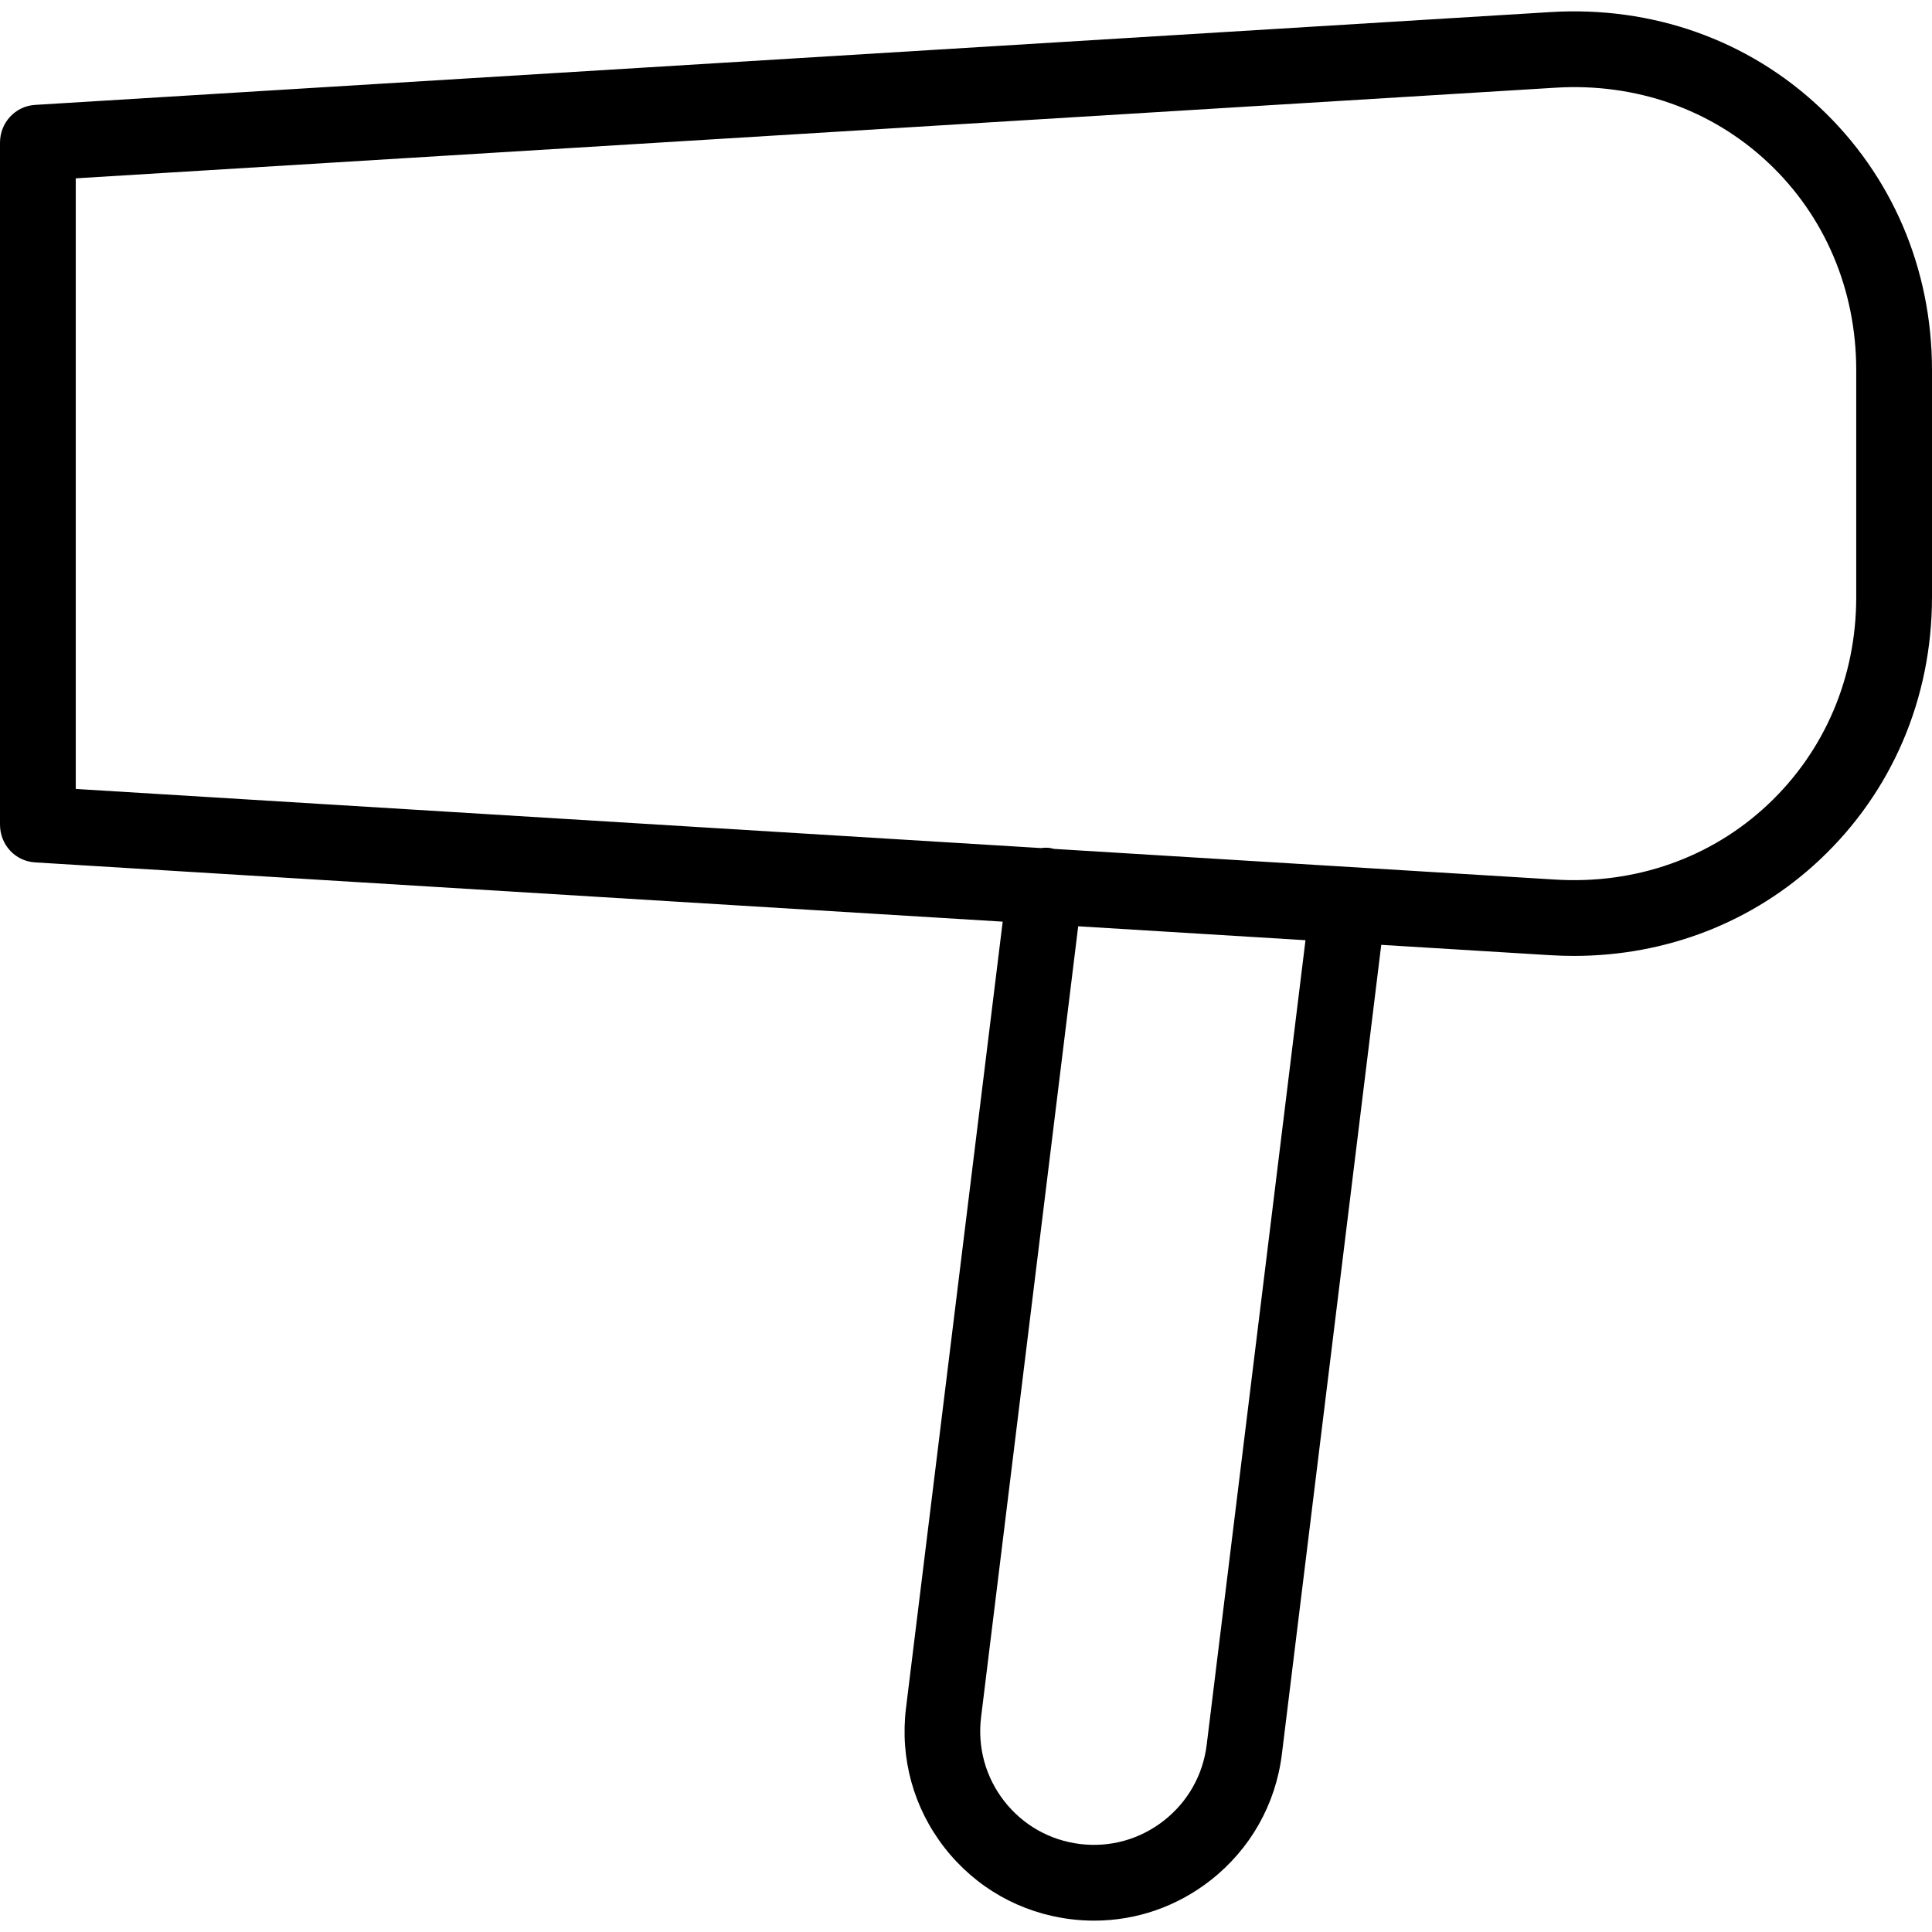<?xml version="1.0" encoding="iso-8859-1"?>
<!-- Uploaded to: SVG Repo, www.svgrepo.com, Generator: SVG Repo Mixer Tools -->
<svg fill="#000000" height="800px" width="800px" version="1.1" id="Layer_1" xmlns="http://www.w3.org/2000/svg" xmlns:xlink="http://www.w3.org/1999/xlink" 
	 viewBox="0 0 512 512" xml:space="preserve">
<g>
	<g>
		<path d="M482.272,28.478C463.194,10.531,437.8,1.559,410.911,3.201L9.32,27.796C4.024,28.12,0,32.51,0,37.816v180.706
			c0,5.307,3.99,9.696,9.284,10.021l256.44,15.705l-25.619,208.369c-1.64,13.344,1.986,26.515,10.24,37.082
			c8.247,10.561,20.115,17.277,33.431,18.912c2.074,0.255,4.137,0.38,6.194,0.38c11.13,0,21.885-3.691,30.809-10.667
			c10.576-8.268,17.3-20.157,18.935-33.473l26.332-214.457l44.794,2.742c2.093,0.127,4.177,0.191,6.249,0.191
			c24.531,0,47.567-8.928,65.172-25.487C501.348,209.886,512,185.167,512,158.235V98.101C512,71.151,501.353,46.425,482.272,28.478z
			 M319.784,462.405c-0.982,7.995-5.021,15.134-11.374,20.101c-6.347,4.961-14.235,7.152-22.196,6.176
			c-7.991-0.98-15.117-5.009-20.063-11.342c-4.953-6.342-7.138-14.254-6.153-22.277l25.734-209.586l60.235,3.687L319.784,462.405z
			 M491.922,158.235c0,21.335-8.407,40.86-23.419,54.981c-15.015,14.122-35.074,21.192-56.364,19.879l-132.826-8.13
			c-0.369-0.088-0.743-0.205-1.129-0.251c-0.837-0.102-1.522-0.066-2.322,0.033L20.078,209.079V47.26l392.13-24.017
			c21.289-1.319,41.375,5.747,56.377,19.86c15.004,14.113,23.336,33.644,23.336,54.998V158.235z"/>
	</g>
</g>
</svg>